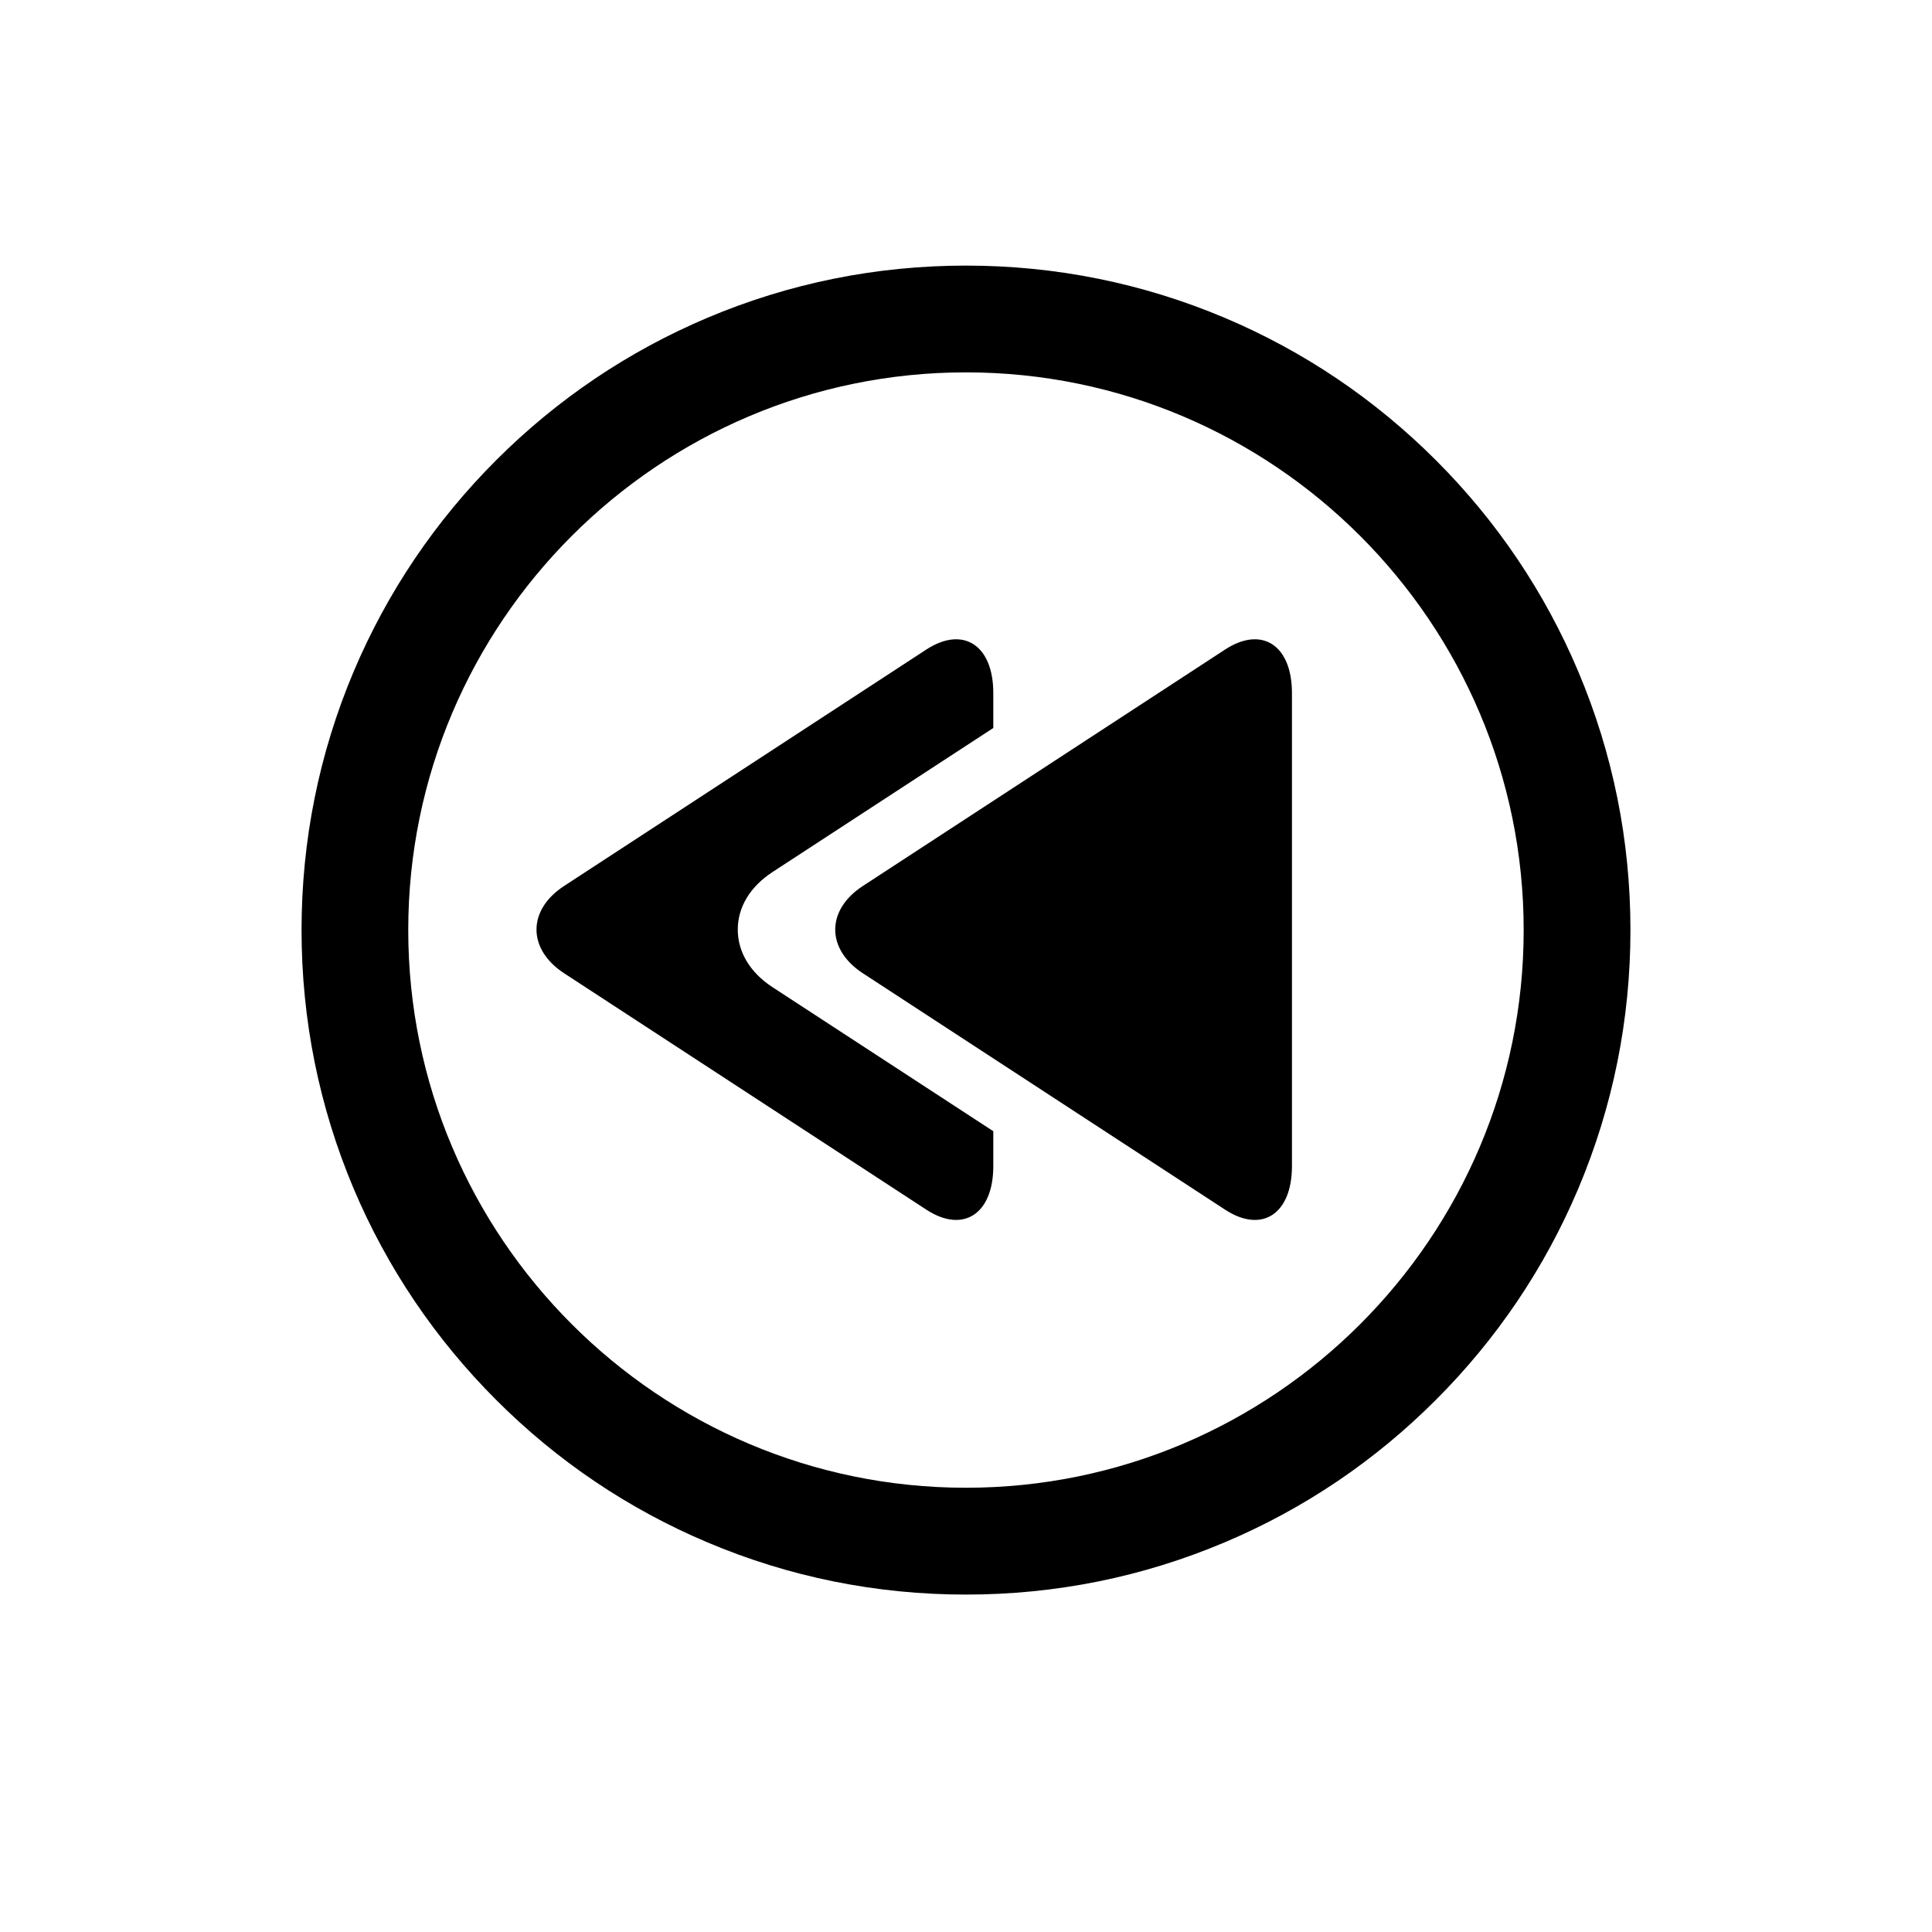 <?xml version="1.0" encoding="UTF-8"?>
<!-- Uploaded to: SVG Repo, www.svgrepo.com, Generator: SVG Repo Mixer Tools -->
<svg fill="#000000" width="800px" height="800px" version="1.1" viewBox="144 144 512 512" xmlns="http://www.w3.org/2000/svg">
 <g>
  <path d="m331.46 552.74c-20.965-8.859-39.812-21.566-55.973-37.754-16.164-16.164-28.879-35-37.754-55.953-9.168-21.738-13.82-44.797-13.82-68.559 0-23.77 4.652-46.82 13.82-68.535 8.875-20.984 21.59-39.824 37.754-55.984 16.16-16.16 35.008-28.867 55.973-37.738 21.715-9.172 44.766-13.832 68.531-13.832 23.777 0 46.832 4.66 68.551 13.832 20.988 8.871 39.812 21.578 55.977 37.738 16.168 16.156 28.867 35 37.73 55.984 9.176 21.711 13.836 44.762 13.836 68.535 0 23.762-4.66 46.82-13.836 68.559-8.863 20.953-21.562 39.789-37.73 55.953-16.164 16.188-34.992 28.895-55.977 37.754-21.719 9.188-44.773 13.84-68.551 13.84-23.766 0-46.816-4.652-68.531-13.84zm-79.27-162.27c0 81.508 66.316 147.8 147.8 147.8 81.5 0 147.8-66.293 147.8-147.8 0-81.484-66.301-147.79-147.8-147.79-81.484 0-147.8 66.305-147.8 147.79z"/>
  <path d="m293.48 378.8 96.039-62.688c9.738-6.324 17.715-1.129 17.715 11.547v9.266l-58.543 38.195c-5.914 3.883-9.172 9.281-9.172 15.223 0 5.969 3.258 11.375 9.172 15.25l58.543 38.191v9.254c0 12.695-7.977 17.891-17.715 11.555l-96.039-62.68c-9.738-6.371-9.738-16.762 0-23.113z"/>
  <path d="m486.38 327.66c0-12.68-7.961-17.871-17.684-11.547l-96.043 62.691c-9.746 6.356-9.746 16.742 0 23.113l96.043 62.68c9.723 6.336 17.684 1.137 17.684-11.555z"/>
 </g>
</svg>